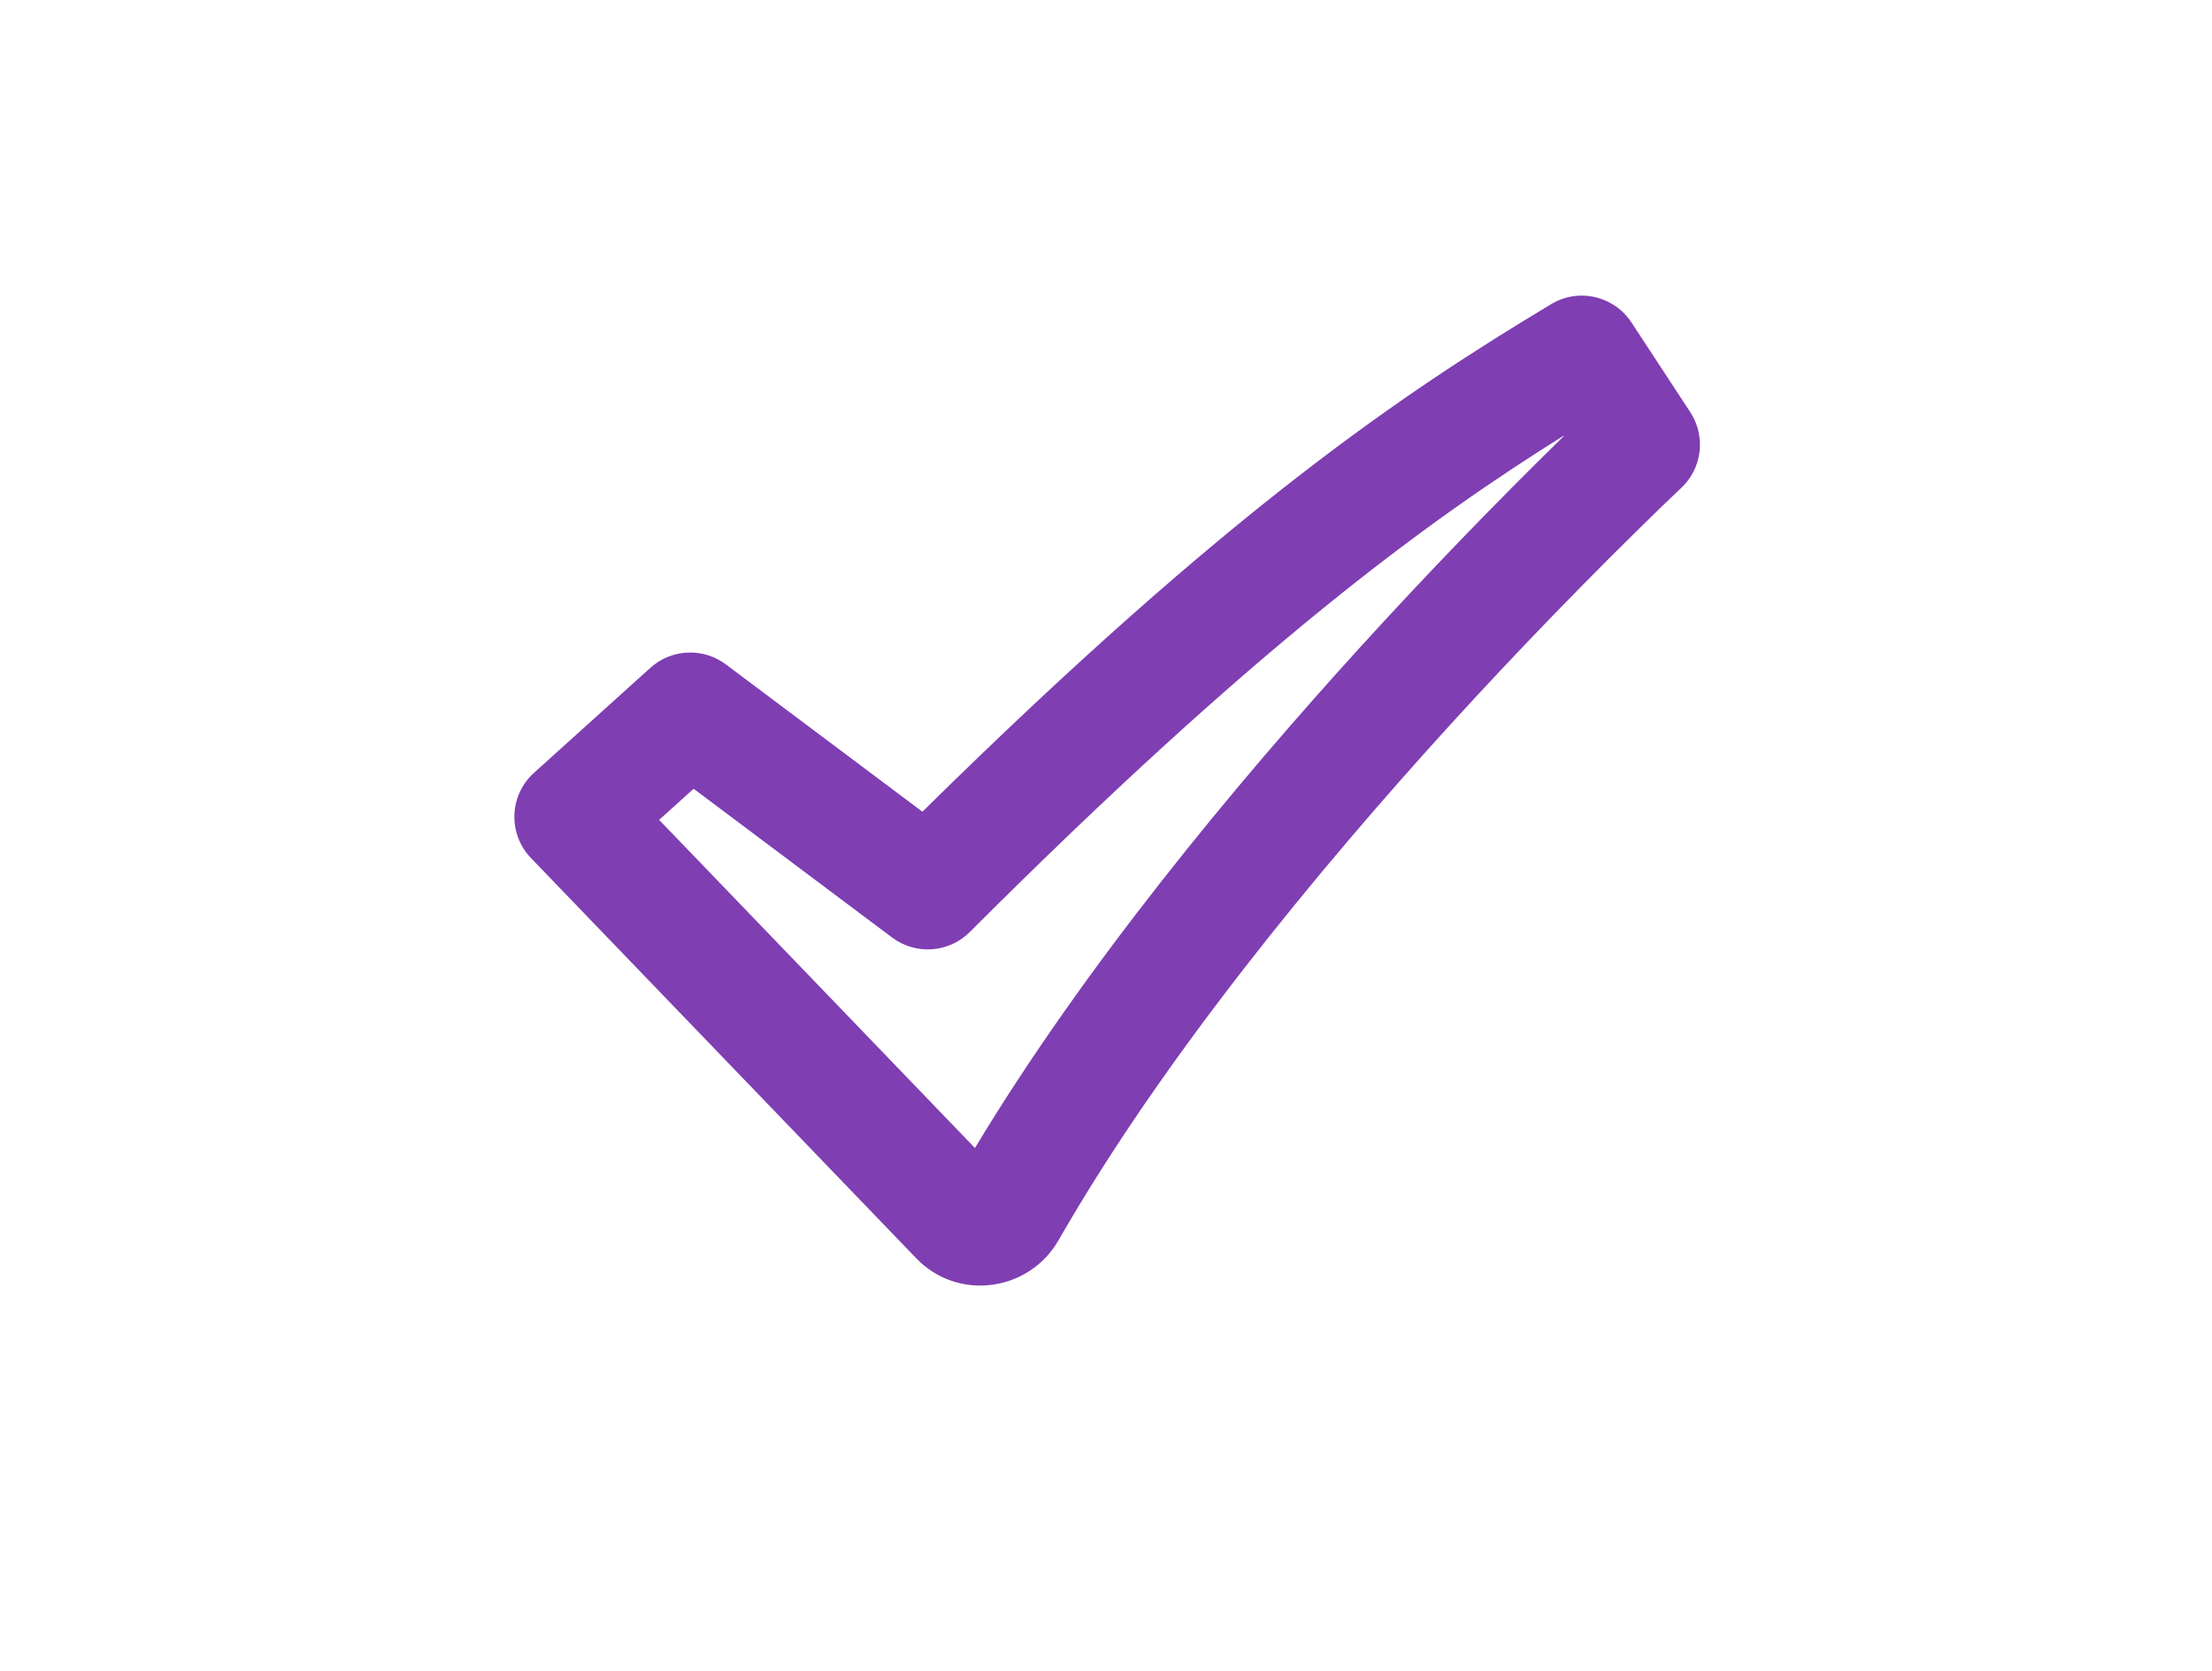 <svg width="45" height="34" viewBox="0 0 45 34" fill="none" xmlns="http://www.w3.org/2000/svg">
<path fill-rule="evenodd" clip-rule="evenodd" d="M31.556 6.189C31.824 6.027 32.144 5.976 32.448 6.046C32.753 6.116 33.019 6.301 33.19 6.562L34.386 8.386C34.542 8.625 34.609 8.911 34.575 9.193C34.54 9.476 34.407 9.738 34.199 9.932L34.195 9.937L34.178 9.952L34.109 10.017L33.838 10.276C32.333 11.736 30.874 13.241 29.463 14.791C26.809 17.71 23.656 21.531 21.534 25.238C20.942 26.272 19.496 26.495 18.638 25.602L10.802 17.46C10.69 17.343 10.602 17.205 10.544 17.054C10.486 16.902 10.459 16.741 10.465 16.579C10.471 16.417 10.509 16.258 10.578 16.111C10.646 15.965 10.743 15.833 10.864 15.725L13.232 13.588C13.44 13.401 13.707 13.291 13.987 13.279C14.267 13.266 14.542 13.351 14.767 13.52L18.765 16.517C25.011 10.358 28.552 7.995 31.556 6.189ZM31.81 8.866C29.043 10.597 25.59 13.106 19.729 18.965C19.523 19.171 19.25 19.296 18.96 19.316C18.67 19.337 18.383 19.252 18.15 19.078L14.111 16.05L13.409 16.683L19.834 23.36C22.065 19.651 25.135 15.958 27.676 13.164C29.014 11.694 30.395 10.263 31.815 8.872L31.81 8.866Z" fill="#7F3EB2"/>
</svg>
